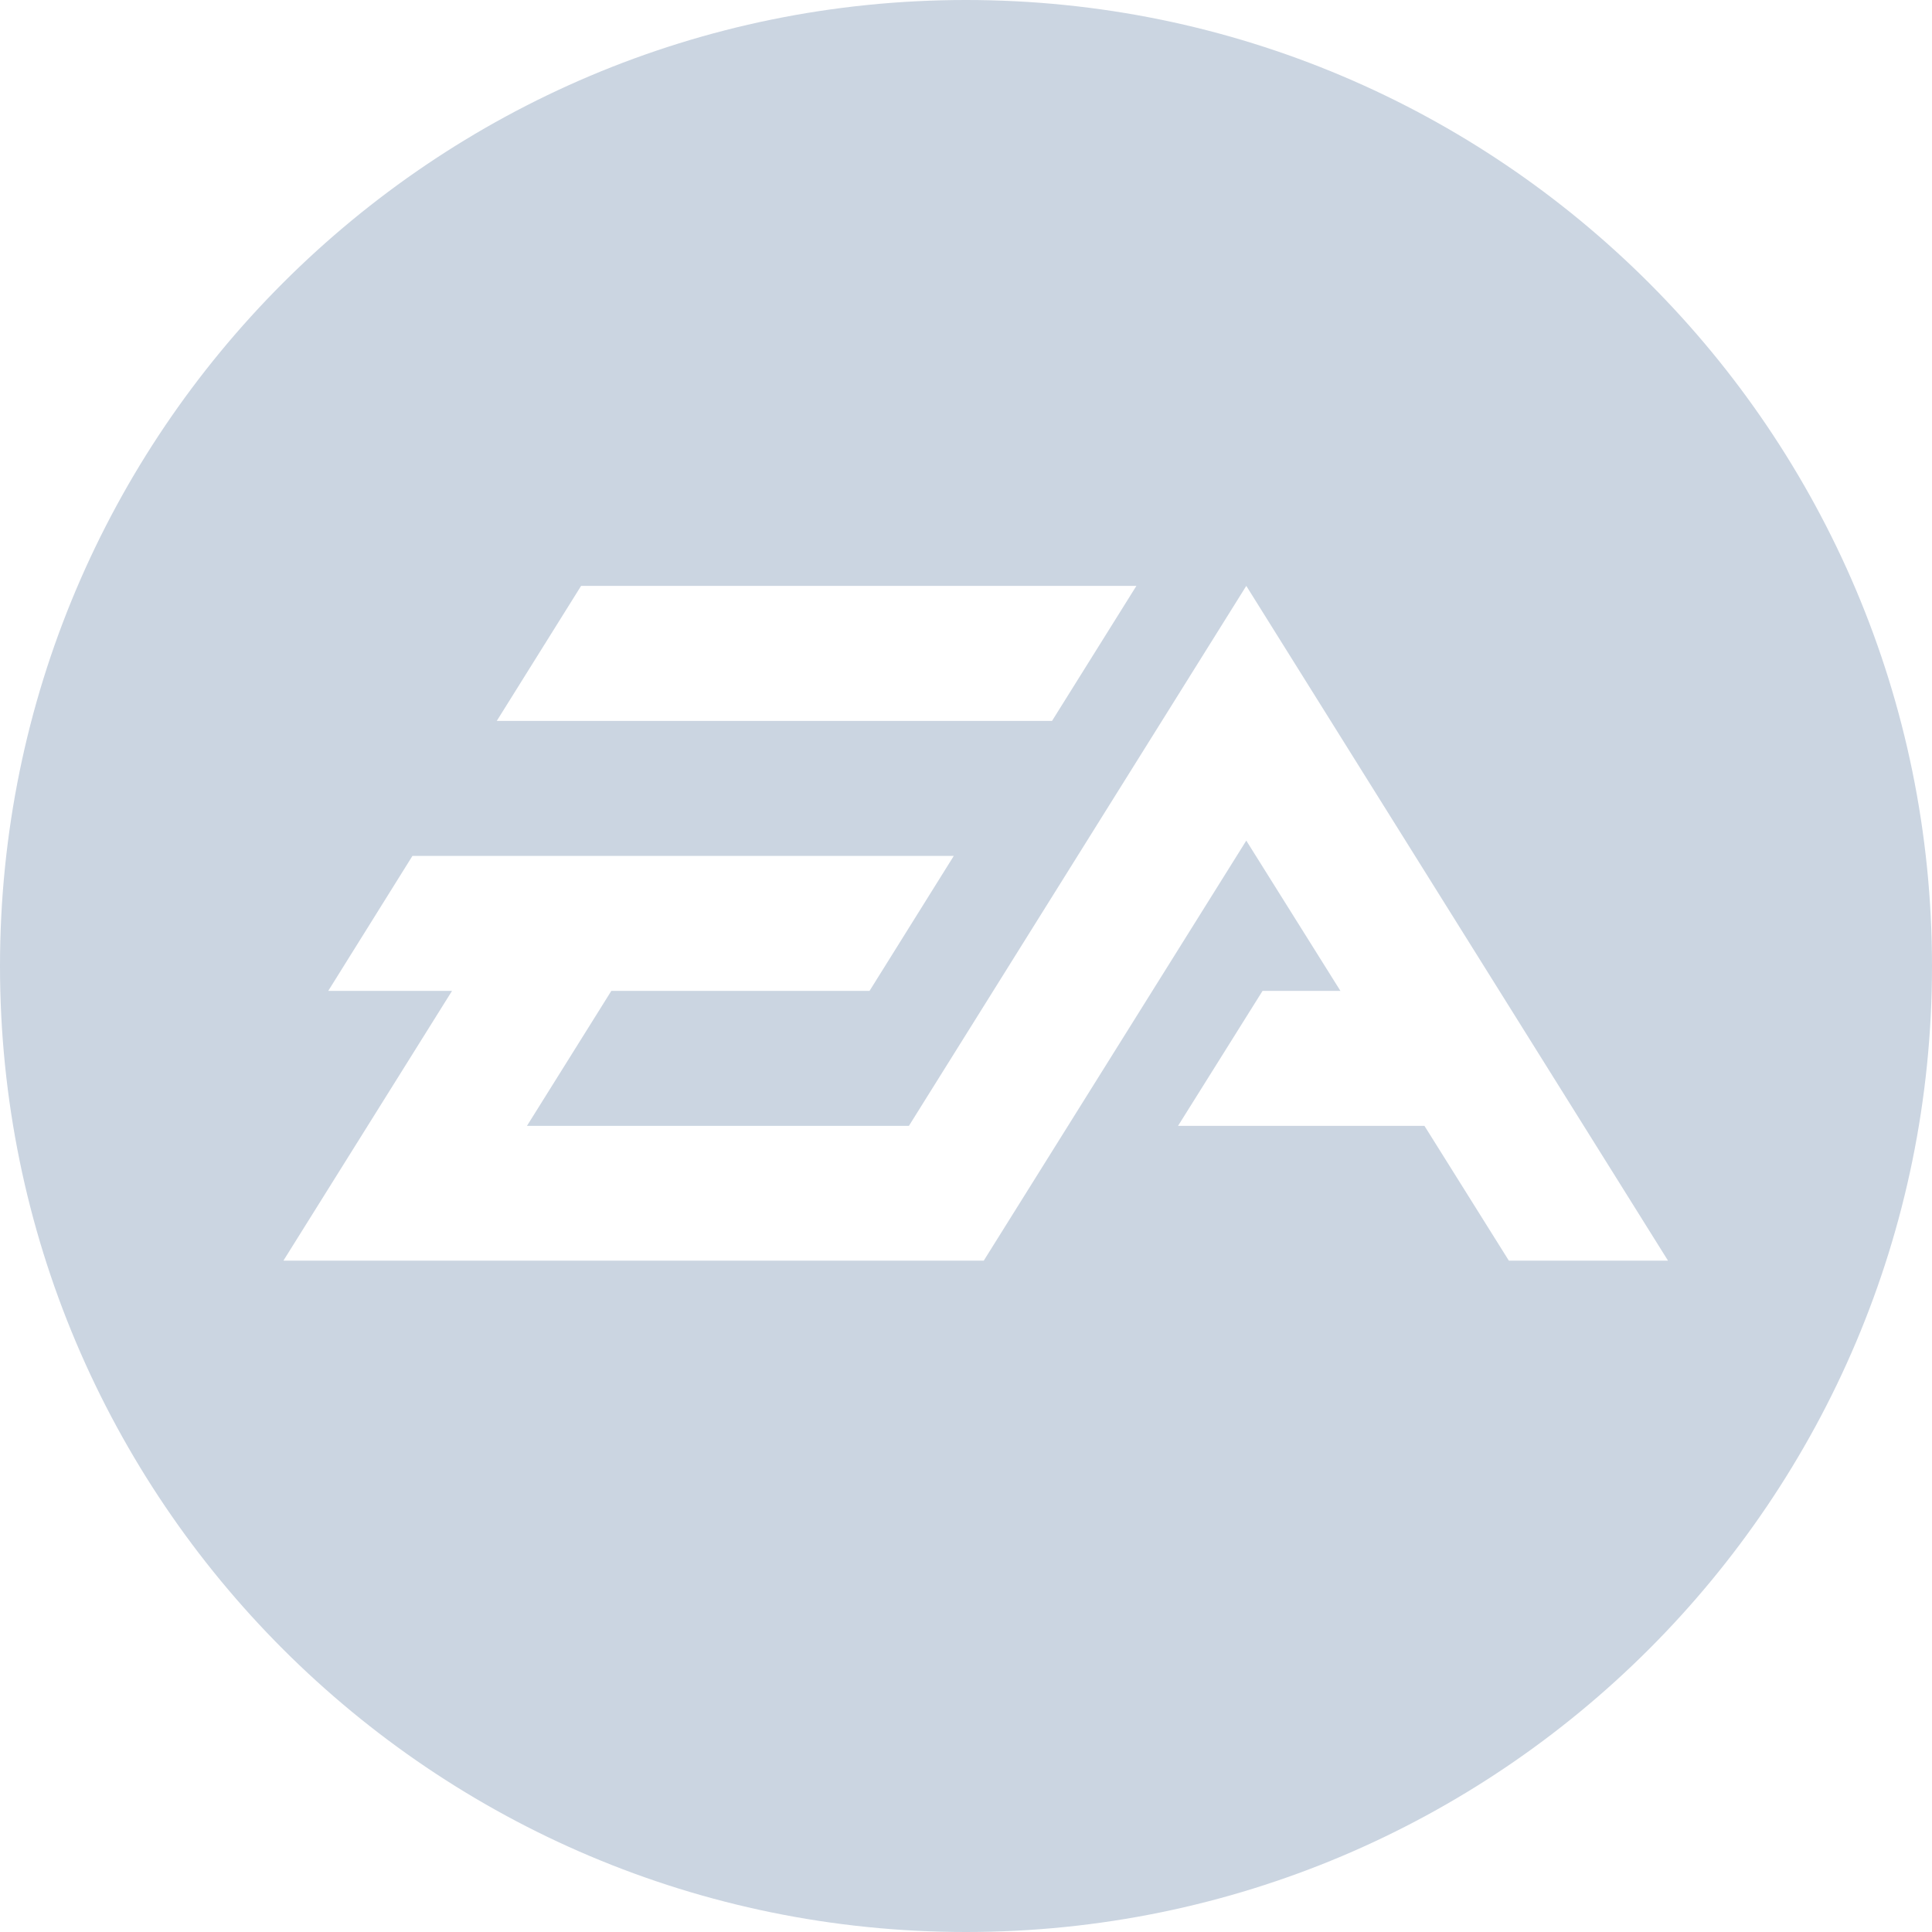 <svg width="40" height="40" viewBox="0 0 40 40" fill="none" xmlns="http://www.w3.org/2000/svg">
<g clip-path="url(#clip0_117_20)">
<path fill-rule="evenodd" clip-rule="evenodd" d="M31.239 26.1L29.492 23.31H24.39L26.14 20.515H27.752L25.803 17.404L20.368 26.1H5.868L9.359 20.515H6.796L8.539 17.721H19.747L18.003 20.515H12.657L10.91 23.31H18.818L25.803 12.13L34.534 26.1H31.239ZM12.031 12.13H23.528L21.781 14.926H10.285L12.031 12.13ZM19.999 0C8.955 0 0 8.955 0 20.001C0 31.049 8.955 40 19.999 40C31.044 40 40 31.049 40 20.001C40 8.955 31.044 0 19.999 0Z" fill="#CBD5E1"/>
</g>
<defs>
<clipPath id="clip0_117_20">
<rect width="40" height="40" fill="white"/>
</clipPath>
</defs>
</svg>
